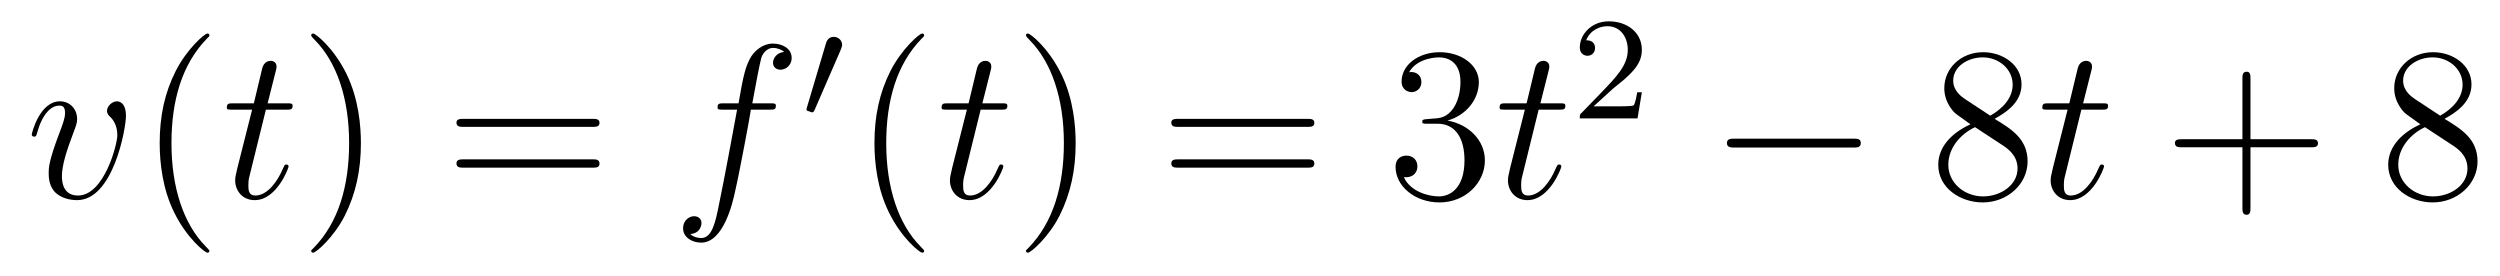 <?xml version='1.0'?>
<!-- This file was generated by dvisvgm 1.9.2 -->
<svg height='15pt' version='1.1' viewBox='0 -15 136 15' width='136pt' xmlns='http://www.w3.org/2000/svg' xmlns:xlink='http://www.w3.org/1999/xlink'>
<g id='page1'>
<g transform='matrix(1 0 0 1 -127 650)'>
<path d='M133.852 -658.691C133.852 -659.441 133.461 -659.488 133.367 -659.488C133.086 -659.488 132.82 -659.207 132.82 -658.973C132.82 -658.832 132.898 -658.738 132.945 -658.691C133.07 -658.582 133.383 -658.269 133.383 -657.645C133.383 -657.144 132.664 -654.363 131.242 -654.363C130.508 -654.363 130.367 -654.973 130.367 -655.41C130.367 -656.004 130.633 -656.832 130.961 -657.691C131.148 -658.191 131.195 -658.301 131.195 -658.535C131.195 -659.035 130.836 -659.488 130.258 -659.488C129.164 -659.488 128.727 -657.77 128.727 -657.676C128.727 -657.629 128.773 -657.566 128.852 -657.566C128.961 -657.566 128.977 -657.613 129.023 -657.785C129.305 -658.801 129.773 -659.254 130.227 -659.254C130.336 -659.254 130.539 -659.254 130.539 -658.863C130.539 -658.551 130.398 -658.207 130.227 -657.754C129.648 -656.223 129.648 -655.863 129.648 -655.566C129.648 -655.316 129.68 -654.816 130.055 -654.488C130.492 -654.113 131.086 -654.113 131.195 -654.113C133.164 -654.113 133.852 -658.02 133.852 -658.691ZM134.035 -654.238' fill-rule='evenodd'/>
<path d='M138.391 -651.348C138.391 -651.379 138.391 -651.395 138.188 -651.598C137 -652.801 136.328 -654.77 136.328 -657.207C136.328 -659.52 136.891 -661.504 138.266 -662.91C138.391 -663.02 138.391 -663.051 138.391 -663.082C138.391 -663.16 138.328 -663.176 138.281 -663.176C138.125 -663.176 137.156 -662.316 136.563 -661.145C135.953 -659.941 135.687 -658.676 135.687 -657.207C135.687 -656.145 135.844 -654.723 136.469 -653.457C137.172 -652.02 138.156 -651.254 138.281 -651.254C138.328 -651.254 138.391 -651.27 138.391 -651.348ZM139.074 -654.238' fill-rule='evenodd'/>
<path d='M141.465 -659.035H142.574C142.793 -659.035 142.918 -659.035 142.918 -659.238C142.918 -659.379 142.84 -659.379 142.605 -659.379H141.559L141.996 -661.113C142.043 -661.285 142.043 -661.301 142.043 -661.395C142.043 -661.582 141.887 -661.691 141.73 -661.691C141.637 -661.691 141.355 -661.66 141.262 -661.269L140.809 -659.379H139.684C139.449 -659.379 139.34 -659.379 139.34 -659.145C139.34 -659.035 139.418 -659.035 139.652 -659.035H140.715L139.918 -655.879C139.824 -655.473 139.793 -655.348 139.793 -655.191C139.793 -654.629 140.184 -654.113 140.856 -654.113C142.059 -654.113 142.699 -655.863 142.699 -655.941S142.652 -656.051 142.574 -656.051C142.559 -656.051 142.512 -656.051 142.48 -656.004C142.465 -655.988 142.465 -655.973 142.371 -655.785C142.121 -655.191 141.574 -654.363 140.887 -654.363C140.527 -654.363 140.512 -654.66 140.512 -654.91C140.512 -654.926 140.512 -655.16 140.543 -655.301L141.465 -659.035ZM143.273 -654.238' fill-rule='evenodd'/>
<path d='M146.633 -657.207C146.633 -658.113 146.523 -659.598 145.852 -660.973C145.148 -662.41 144.164 -663.176 144.039 -663.176C143.992 -663.176 143.93 -663.16 143.93 -663.082C143.93 -663.051 143.93 -663.02 144.133 -662.816C145.32 -661.613 145.992 -659.645 145.992 -657.223C145.992 -654.91 145.43 -652.91 144.055 -651.504C143.93 -651.395 143.93 -651.379 143.93 -651.348C143.93 -651.27 143.992 -651.254 144.039 -651.254C144.195 -651.254 145.164 -652.098 145.758 -653.27C146.367 -654.488 146.633 -655.77 146.633 -657.207ZM147.832 -654.238' fill-rule='evenodd'/>
<path d='M159.238 -658.098C159.41 -658.098 159.613 -658.098 159.613 -658.316C159.613 -658.535 159.41 -658.535 159.238 -658.535H152.223C152.051 -658.535 151.832 -658.535 151.832 -658.332C151.832 -658.098 152.035 -658.098 152.223 -658.098H159.238ZM159.238 -655.879C159.41 -655.879 159.613 -655.879 159.613 -656.098C159.613 -656.332 159.41 -656.332 159.238 -656.332H152.223C152.051 -656.332 151.832 -656.332 151.832 -656.113C151.832 -655.879 152.035 -655.879 152.223 -655.879H159.238ZM160.309 -654.238' fill-rule='evenodd'/>
<path d='M168.863 -659.035C169.113 -659.035 169.207 -659.035 169.207 -659.254C169.207 -659.379 169.113 -659.379 168.894 -659.379H167.926C168.144 -660.598 168.316 -661.457 168.41 -661.832C168.488 -662.113 168.738 -662.394 169.051 -662.394C169.301 -662.394 169.551 -662.285 169.66 -662.176C169.207 -662.129 169.051 -661.785 169.051 -661.582C169.051 -661.348 169.238 -661.207 169.457 -661.207C169.707 -661.207 170.066 -661.41 170.066 -661.848C170.066 -662.363 169.566 -662.629 169.035 -662.629C168.519 -662.629 168.02 -662.254 167.785 -661.785C167.566 -661.363 167.441 -660.941 167.176 -659.379H166.379C166.145 -659.379 166.035 -659.379 166.035 -659.16C166.035 -659.035 166.098 -659.035 166.348 -659.035H167.098C166.895 -657.926 166.395 -655.223 166.129 -653.957C165.926 -652.91 165.738 -652.051 165.144 -652.051C165.113 -652.051 164.769 -652.051 164.551 -652.269C165.16 -652.316 165.16 -652.848 165.16 -652.863C165.16 -653.098 164.988 -653.238 164.754 -653.238C164.52 -653.238 164.16 -653.035 164.16 -652.582C164.16 -652.066 164.676 -651.801 165.144 -651.801C166.363 -651.801 166.863 -653.988 166.988 -654.582C167.207 -655.504 167.801 -658.676 167.848 -659.035H168.863ZM169.309 -654.238' fill-rule='evenodd'/>
<path d='M172.75 -662.324C172.781 -662.434 172.812 -662.481 172.812 -662.559C172.812 -662.824 172.578 -662.996 172.359 -662.996C172.047 -662.996 171.953 -662.73 171.922 -662.605L170.906 -659.184C170.875 -659.09 170.875 -659.074 170.875 -659.059C170.875 -658.98 170.922 -658.965 171 -658.949C171.156 -658.887 171.172 -658.887 171.188 -658.887C171.203 -658.887 171.25 -658.887 171.312 -659.012L172.75 -662.324ZM172.918 -658.559' fill-rule='evenodd'/>
<path d='M177.273 -651.348C177.273 -651.379 177.273 -651.395 177.07 -651.598C175.883 -652.801 175.211 -654.77 175.211 -657.207C175.211 -659.52 175.773 -661.504 177.148 -662.91C177.273 -663.02 177.273 -663.051 177.273 -663.082C177.273 -663.16 177.211 -663.176 177.164 -663.176C177.008 -663.176 176.039 -662.316 175.445 -661.145C174.836 -659.941 174.57 -658.676 174.57 -657.207C174.57 -656.145 174.727 -654.723 175.352 -653.457C176.055 -652.02 177.039 -651.254 177.164 -651.254C177.211 -651.254 177.273 -651.27 177.273 -651.348ZM177.957 -654.238' fill-rule='evenodd'/>
<path d='M180.348 -659.035H181.457C181.676 -659.035 181.801 -659.035 181.801 -659.238C181.801 -659.379 181.723 -659.379 181.488 -659.379H180.441L180.879 -661.113C180.926 -661.285 180.926 -661.301 180.926 -661.395C180.926 -661.582 180.77 -661.691 180.613 -661.691C180.519 -661.691 180.238 -661.66 180.144 -661.269L179.691 -659.379H178.566C178.332 -659.379 178.223 -659.379 178.223 -659.145C178.223 -659.035 178.301 -659.035 178.535 -659.035H179.598L178.801 -655.879C178.707 -655.473 178.676 -655.348 178.676 -655.191C178.676 -654.629 179.066 -654.113 179.738 -654.113C180.941 -654.113 181.582 -655.863 181.582 -655.941S181.535 -656.051 181.457 -656.051C181.441 -656.051 181.395 -656.051 181.363 -656.004C181.348 -655.988 181.348 -655.973 181.254 -655.785C181.004 -655.191 180.457 -654.363 179.769 -654.363C179.41 -654.363 179.394 -654.66 179.394 -654.91C179.394 -654.926 179.394 -655.16 179.426 -655.301L180.348 -659.035ZM182.156 -654.238' fill-rule='evenodd'/>
<path d='M185.516 -657.207C185.516 -658.113 185.406 -659.598 184.734 -660.973C184.031 -662.41 183.047 -663.176 182.922 -663.176C182.875 -663.176 182.813 -663.16 182.813 -663.082C182.813 -663.051 182.813 -663.02 183.016 -662.816C184.203 -661.613 184.875 -659.645 184.875 -657.223C184.875 -654.91 184.313 -652.91 182.937 -651.504C182.813 -651.395 182.813 -651.379 182.813 -651.348C182.813 -651.27 182.875 -651.254 182.922 -651.254C183.078 -651.254 184.047 -652.098 184.641 -653.27C185.25 -654.488 185.516 -655.77 185.516 -657.207ZM186.715 -654.238' fill-rule='evenodd'/>
<path d='M198.125 -658.098C198.296 -658.098 198.5 -658.098 198.5 -658.316C198.5 -658.535 198.296 -658.535 198.125 -658.535H191.109C190.938 -658.535 190.719 -658.535 190.719 -658.332C190.719 -658.098 190.922 -658.098 191.109 -658.098H198.125ZM198.125 -655.879C198.296 -655.879 198.5 -655.879 198.5 -656.098C198.5 -656.332 198.296 -656.332 198.125 -656.332H191.109C190.938 -656.332 190.719 -656.332 190.719 -656.113C190.719 -655.879 190.922 -655.879 191.109 -655.879H198.125ZM199.195 -654.238' fill-rule='evenodd'/>
<path d='M204.622 -658.52C204.418 -658.504 204.371 -658.488 204.371 -658.379C204.371 -658.269 204.433 -658.269 204.653 -658.269H205.199C206.215 -658.269 206.668 -657.426 206.668 -656.285C206.668 -654.723 205.855 -654.316 205.277 -654.316C204.7 -654.316 203.714 -654.582 203.371 -655.363C203.761 -655.316 204.106 -655.52 204.106 -655.957C204.106 -656.301 203.856 -656.535 203.512 -656.535C203.231 -656.535 202.918 -656.379 202.918 -655.926C202.918 -654.863 203.981 -653.988 205.309 -653.988C206.73 -653.988 207.778 -655.066 207.778 -656.27C207.778 -657.379 206.887 -658.238 205.746 -658.441C206.777 -658.738 207.449 -659.598 207.449 -660.535C207.449 -661.473 206.48 -662.16 205.325 -662.16C204.121 -662.16 203.246 -661.441 203.246 -660.566C203.246 -660.098 203.621 -659.988 203.792 -659.988C204.043 -659.988 204.324 -660.176 204.324 -660.535C204.324 -660.91 204.043 -661.082 203.777 -661.082C203.714 -661.082 203.683 -661.082 203.652 -661.066C204.106 -661.879 205.23 -661.879 205.277 -661.879C205.684 -661.879 206.449 -661.707 206.449 -660.535C206.449 -660.301 206.418 -659.645 206.075 -659.129C205.715 -658.598 205.309 -658.566 204.98 -658.551L204.622 -658.52ZM208.313 -654.238' fill-rule='evenodd'/>
<path d='M210.703 -659.035H211.812C212.032 -659.035 212.156 -659.035 212.156 -659.238C212.156 -659.379 212.078 -659.379 211.843 -659.379H210.797L211.235 -661.113C211.282 -661.285 211.282 -661.301 211.282 -661.395C211.282 -661.582 211.126 -661.691 210.968 -661.691C210.875 -661.691 210.594 -661.66 210.5 -661.269L210.047 -659.379H208.922C208.687 -659.379 208.578 -659.379 208.578 -659.145C208.578 -659.035 208.656 -659.035 208.891 -659.035H209.953L209.156 -655.879C209.063 -655.473 209.032 -655.348 209.032 -655.191C209.032 -654.629 209.422 -654.113 210.094 -654.113C211.297 -654.113 211.938 -655.863 211.938 -655.941S211.891 -656.051 211.812 -656.051C211.796 -656.051 211.75 -656.051 211.718 -656.004C211.703 -655.988 211.703 -655.973 211.609 -655.785C211.36 -655.191 210.812 -654.363 210.125 -654.363C209.766 -654.363 209.75 -654.66 209.75 -654.91C209.75 -654.926 209.75 -655.16 209.782 -655.301L210.703 -659.035ZM212.512 -654.238' fill-rule='evenodd'/>
<path d='M214.754 -660.184C214.895 -660.293 215.222 -660.559 215.347 -660.668C215.848 -661.121 216.317 -661.559 216.317 -662.293C216.317 -663.231 215.52 -663.84 214.519 -663.84C213.566 -663.84 212.941 -663.121 212.941 -662.418C212.941 -662.027 213.254 -661.965 213.364 -661.965C213.535 -661.965 213.769 -662.09 213.769 -662.387C213.769 -662.809 213.379 -662.809 213.286 -662.809C213.52 -663.387 214.051 -663.574 214.441 -663.574C215.176 -663.574 215.551 -662.949 215.551 -662.293C215.551 -661.465 214.973 -660.855 214.036 -659.887L213.035 -658.855C212.941 -658.777 212.941 -658.762 212.941 -658.559H216.082L216.317 -659.98H216.066C216.035 -659.824 215.972 -659.418 215.879 -659.277C215.832 -659.215 215.222 -659.215 215.098 -659.215H213.691L214.754 -660.184ZM216.719 -658.559' fill-rule='evenodd'/>
<path d='M227.82 -656.973C228.024 -656.973 228.227 -656.973 228.227 -657.223C228.227 -657.457 228.024 -657.457 227.82 -657.457H221.368C221.164 -657.457 220.945 -657.457 220.945 -657.223C220.945 -656.973 221.164 -656.973 221.368 -656.973H227.82ZM229.199 -654.238' fill-rule='evenodd'/>
<path d='M235.504 -658.535C236.098 -658.863 236.972 -659.41 236.972 -660.41C236.972 -661.457 235.973 -662.16 234.878 -662.16C233.692 -662.16 232.77 -661.301 232.77 -660.207C232.77 -659.801 232.895 -659.394 233.222 -658.988C233.347 -658.832 233.363 -658.832 234.192 -658.238C233.035 -657.707 232.441 -656.91 232.441 -656.035C232.441 -654.77 233.645 -653.988 234.863 -653.988C236.191 -653.988 237.301 -654.973 237.301 -656.223C237.301 -657.426 236.442 -657.973 235.504 -658.535ZM233.894 -659.613C233.738 -659.723 233.254 -660.035 233.254 -660.613C233.254 -661.395 234.066 -661.879 234.863 -661.879C235.723 -661.879 236.489 -661.254 236.489 -660.395C236.489 -659.676 235.957 -659.098 235.27 -658.707L233.894 -659.613ZM234.442 -658.082L235.895 -657.129C236.207 -656.926 236.754 -656.566 236.754 -655.832C236.754 -654.926 235.832 -654.316 234.878 -654.316C233.863 -654.316 232.988 -655.051 232.988 -656.035C232.988 -656.973 233.676 -657.723 234.442 -658.082ZM237.836 -654.238' fill-rule='evenodd'/>
<path d='M240.227 -659.035H241.336C241.555 -659.035 241.68 -659.035 241.68 -659.238C241.68 -659.379 241.602 -659.379 241.367 -659.379H240.32L240.758 -661.113C240.805 -661.285 240.805 -661.301 240.805 -661.395C240.805 -661.582 240.648 -661.691 240.492 -661.691C240.398 -661.691 240.118 -661.66 240.024 -661.269L239.57 -659.379H238.445C238.211 -659.379 238.102 -659.379 238.102 -659.145C238.102 -659.035 238.18 -659.035 238.414 -659.035H239.477L238.68 -655.879C238.586 -655.473 238.555 -655.348 238.555 -655.191C238.555 -654.629 238.945 -654.113 239.617 -654.113C240.821 -654.113 241.46 -655.863 241.46 -655.941S241.414 -656.051 241.336 -656.051C241.32 -656.051 241.273 -656.051 241.242 -656.004C241.226 -655.988 241.226 -655.973 241.133 -655.785C240.883 -655.191 240.336 -654.363 239.648 -654.363C239.29 -654.363 239.274 -654.66 239.274 -654.91C239.274 -654.926 239.274 -655.16 239.305 -655.301L240.227 -659.035ZM242.035 -654.238' fill-rule='evenodd'/>
<path d='M249.426 -656.988H252.722C252.894 -656.988 253.098 -656.988 253.098 -657.207S252.894 -657.426 252.722 -657.426H249.426V-660.723C249.426 -660.894 249.426 -661.098 249.223 -661.098C248.988 -661.098 248.988 -660.894 248.988 -660.723V-657.426H245.707C245.536 -657.426 245.316 -657.426 245.316 -657.223C245.316 -656.988 245.52 -656.988 245.707 -656.988H248.988V-653.707C248.988 -653.535 248.988 -653.316 249.208 -653.316C249.426 -653.316 249.426 -653.52 249.426 -653.707V-656.988ZM253.793 -654.238' fill-rule='evenodd'/>
<path d='M259.98 -658.535C260.574 -658.863 261.449 -659.41 261.449 -660.41C261.449 -661.457 260.449 -662.16 259.356 -662.16C258.168 -662.16 257.246 -661.301 257.246 -660.207C257.246 -659.801 257.371 -659.394 257.699 -658.988C257.825 -658.832 257.84 -658.832 258.668 -658.238C257.512 -657.707 256.918 -656.91 256.918 -656.035C256.918 -654.77 258.121 -653.988 259.34 -653.988C260.668 -653.988 261.778 -654.973 261.778 -656.223C261.778 -657.426 260.918 -657.973 259.98 -658.535ZM258.371 -659.613C258.215 -659.723 257.73 -660.035 257.73 -660.613C257.73 -661.395 258.542 -661.879 259.34 -661.879C260.2 -661.879 260.965 -661.254 260.965 -660.395C260.965 -659.676 260.434 -659.098 259.746 -658.707L258.371 -659.613ZM258.918 -658.082L260.371 -657.129C260.683 -656.926 261.23 -656.566 261.23 -655.832C261.23 -654.926 260.309 -654.316 259.356 -654.316C258.34 -654.316 257.465 -655.051 257.465 -656.035C257.465 -656.973 258.152 -657.723 258.918 -658.082ZM262.313 -654.238' fill-rule='evenodd'/>
</g>
</g>
</svg>
